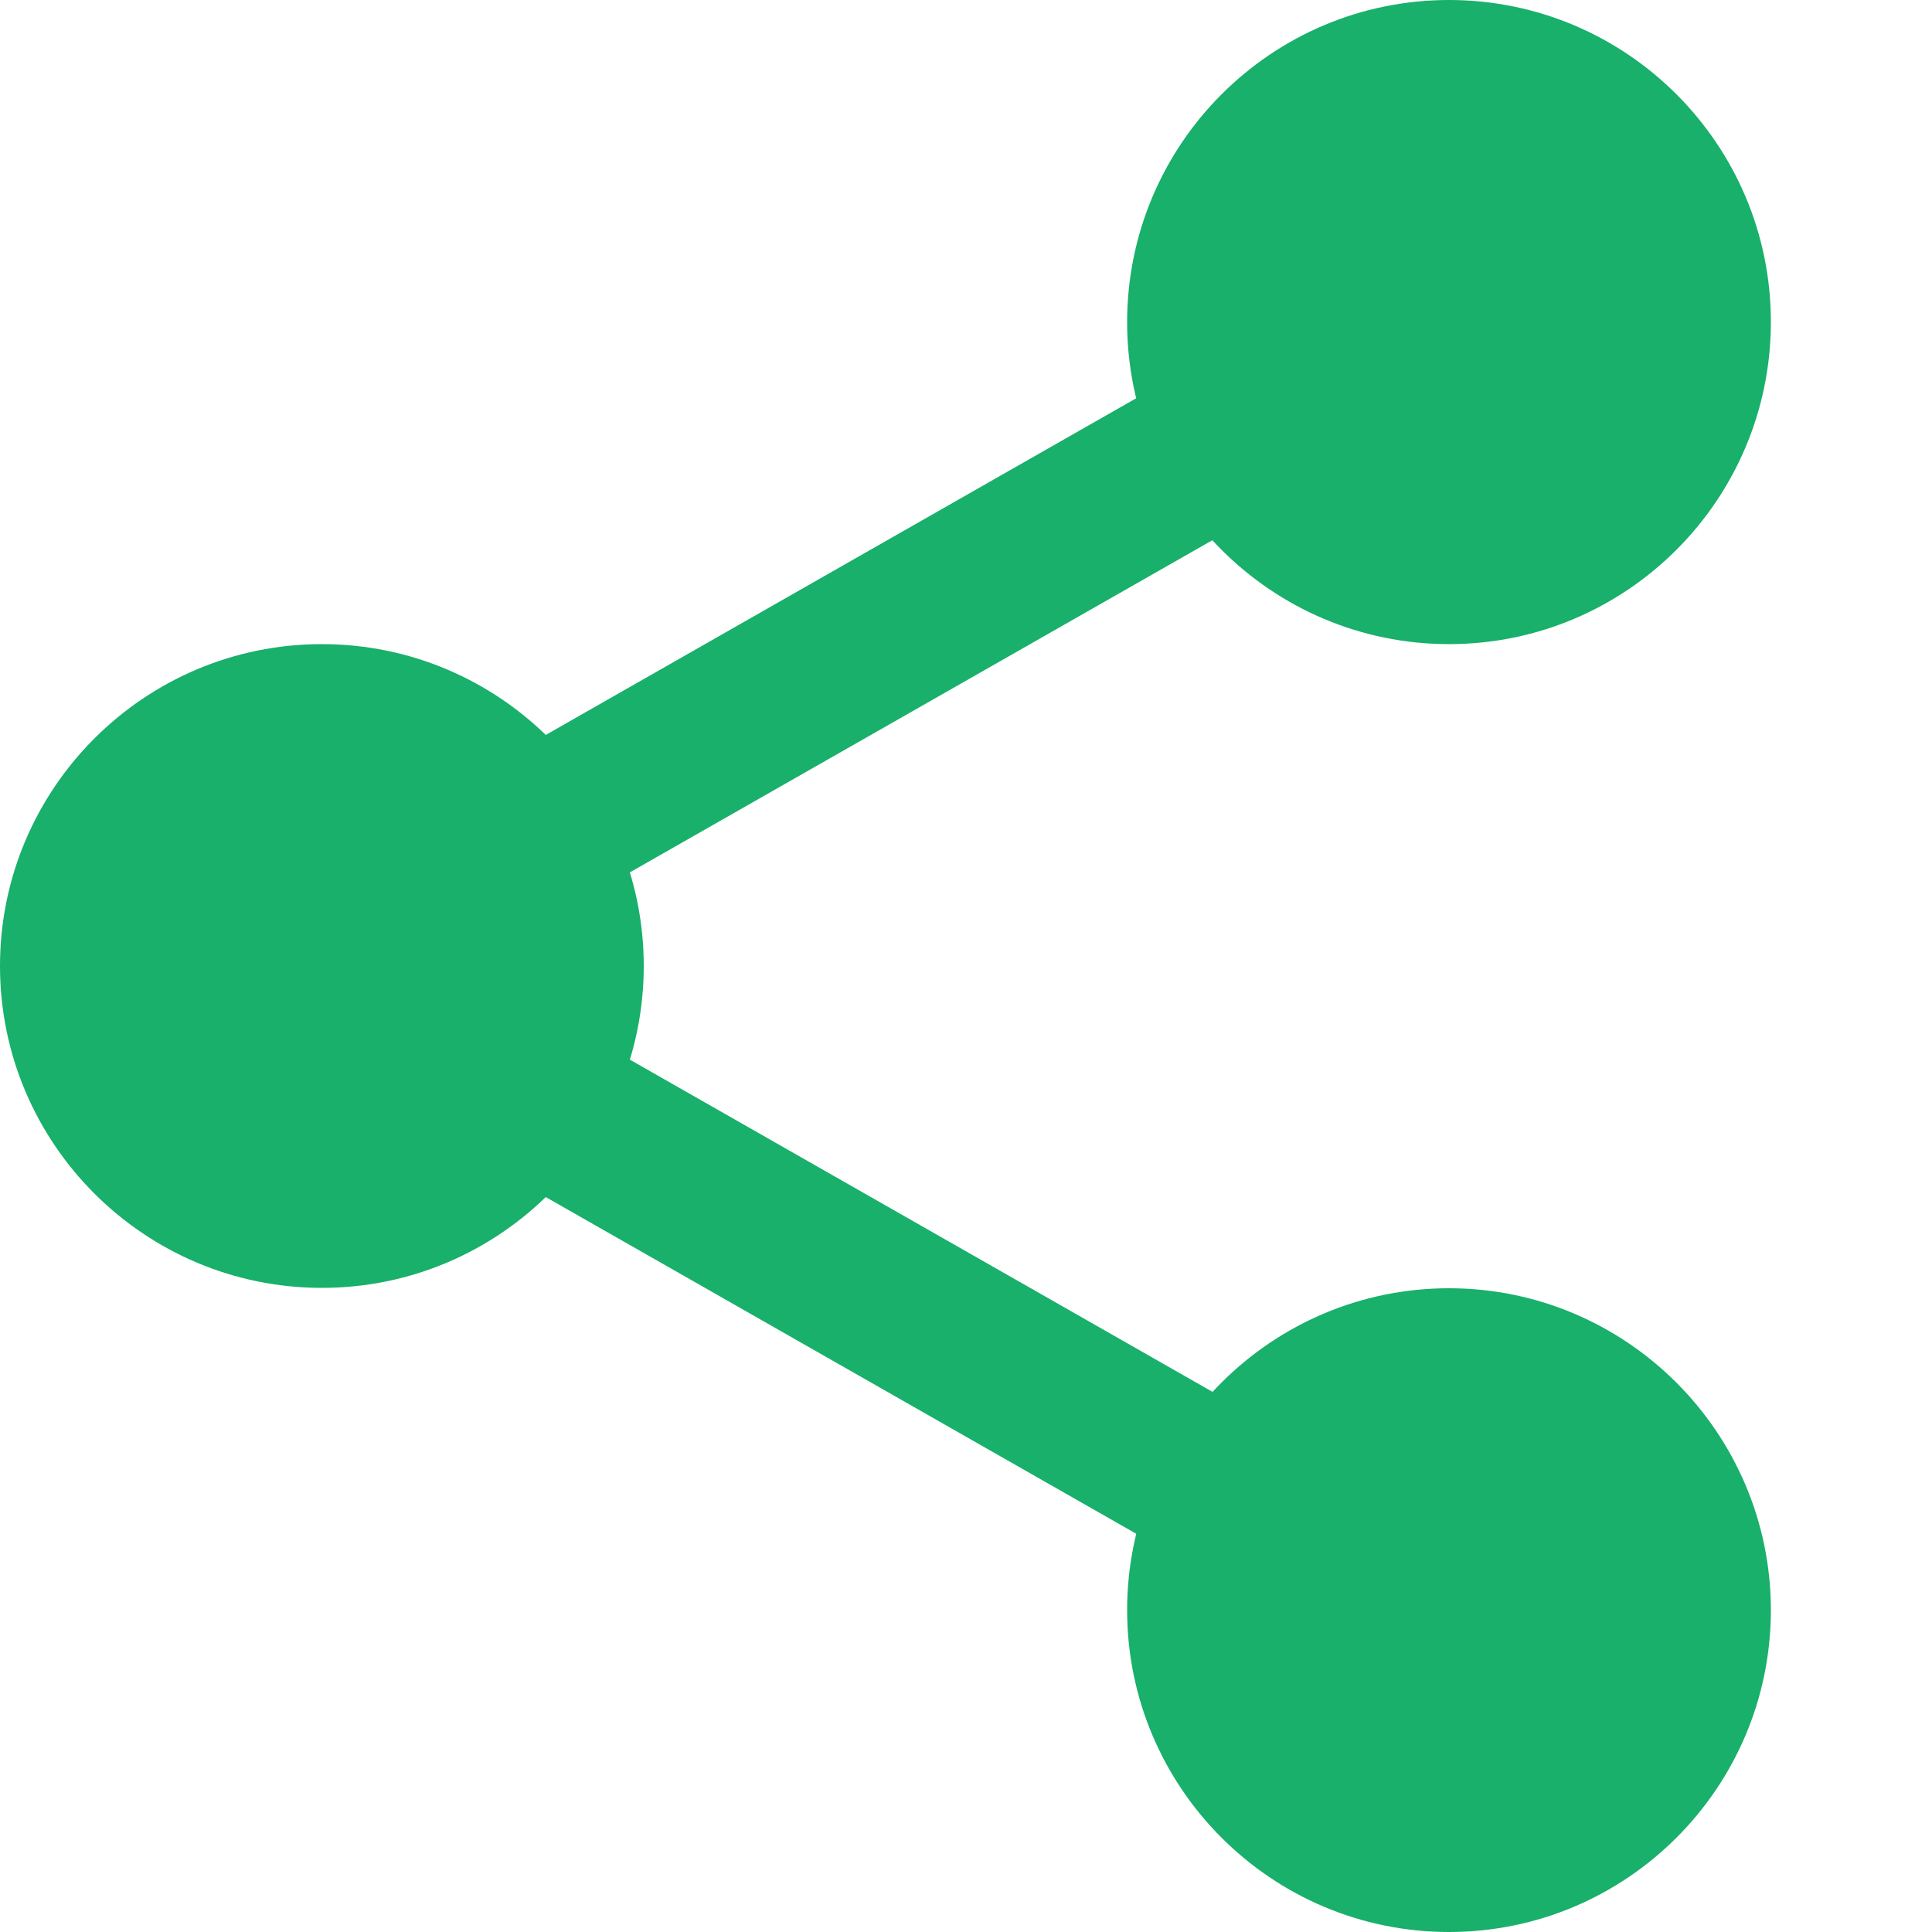 <?xml version="1.0" encoding="utf-8"?>
<!-- Generator: Adobe Illustrator 22.0.1, SVG Export Plug-In . SVG Version: 6.00 Build 0)  -->
<svg version="1.1" id="Layer_1" xmlns:svgjs="http://svgjs.com/svgjs"
	 xmlns="http://www.w3.org/2000/svg" xmlns:xlink="http://www.w3.org/1999/xlink" x="0px" y="0px" viewBox="0 0 512 512"
	 style="enable-background:new 0 0 512 512;" xml:space="preserve">
<style type="text/css">
	.st0{fill:#18B06A;}
</style>
<g>
	<path class="st0" d="M453.3,85.3c0,38.3-31,69.3-69.3,69.3s-69.3-31-69.3-69.3c0-38.3,31-69.3,69.3-69.3S453.3,47,453.3,85.3z"/>
	<path class="st0" d="M384,170.7c-47.1,0-85.3-38.3-85.3-85.3C298.7,38.3,336.9,0,384,0s85.3,38.3,85.3,85.3
		C469.3,132.4,431.1,170.7,384,170.7z M384,32c-29.4,0-53.3,23.9-53.3,53.3c0,29.4,23.9,53.3,53.3,53.3s53.3-23.9,53.3-53.3
		C437.3,55.9,413.4,32,384,32z"/>
	<path class="st0" d="M453.3,426.7c0,38.3-31,69.3-69.3,69.3s-69.3-31-69.3-69.3c0-38.3,31-69.3,69.3-69.3S453.3,388.4,453.3,426.7z
		"/>
	<path class="st0" d="M384,512c-47.1,0-85.3-38.3-85.3-85.3c0-47.1,38.3-85.3,85.3-85.3s85.3,38.3,85.3,85.3
		C469.3,473.7,431.1,512,384,512z M384,373.3c-29.4,0-53.3,23.9-53.3,53.3c0,29.4,23.9,53.3,53.3,53.3s53.3-23.9,53.3-53.3
		C437.3,397.3,413.4,373.3,384,373.3z"/>
	<path class="st0" d="M154.7,256c0,38.3-31,69.3-69.3,69.3C47,325.3,16,294.3,16,256s31-69.3,69.3-69.3
		C123.6,186.7,154.7,217.7,154.7,256z"/>
	<path class="st0" d="M85.3,341.3C38.3,341.3,0,303.1,0,256s38.3-85.3,85.3-85.3c47.1,0,85.3,38.3,85.3,85.3S132.4,341.3,85.3,341.3
		z M85.3,202.7C55.9,202.7,32,226.6,32,256s23.9,53.3,53.3,53.3c29.4,0,53.3-23.9,53.3-53.3S114.8,202.7,85.3,202.7z"/>
	<path class="st0" d="M135.7,245.8c-7.4,0-14.6-3.9-18.6-10.8c-5.8-10.2-2.2-23.3,8-29.1L323.1,93c10.2-5.9,23.3-2.3,29.1,8
		c5.8,10.2,2.2,23.3-8,29.1L146.2,243C142.9,244.9,139.3,245.8,135.7,245.8z"/>
	<path class="st0" d="M333.6,421.8c-3.6,0-7.2-0.9-10.5-2.8l-198-112.9c-10.2-5.8-13.8-18.9-8-29.1c5.8-10.2,18.9-13.8,29.1-8
		l198,112.9c10.2,5.8,13.8,18.9,8,29.1C348.2,417.9,341,421.8,333.6,421.8z"/>
</g>
</svg>

